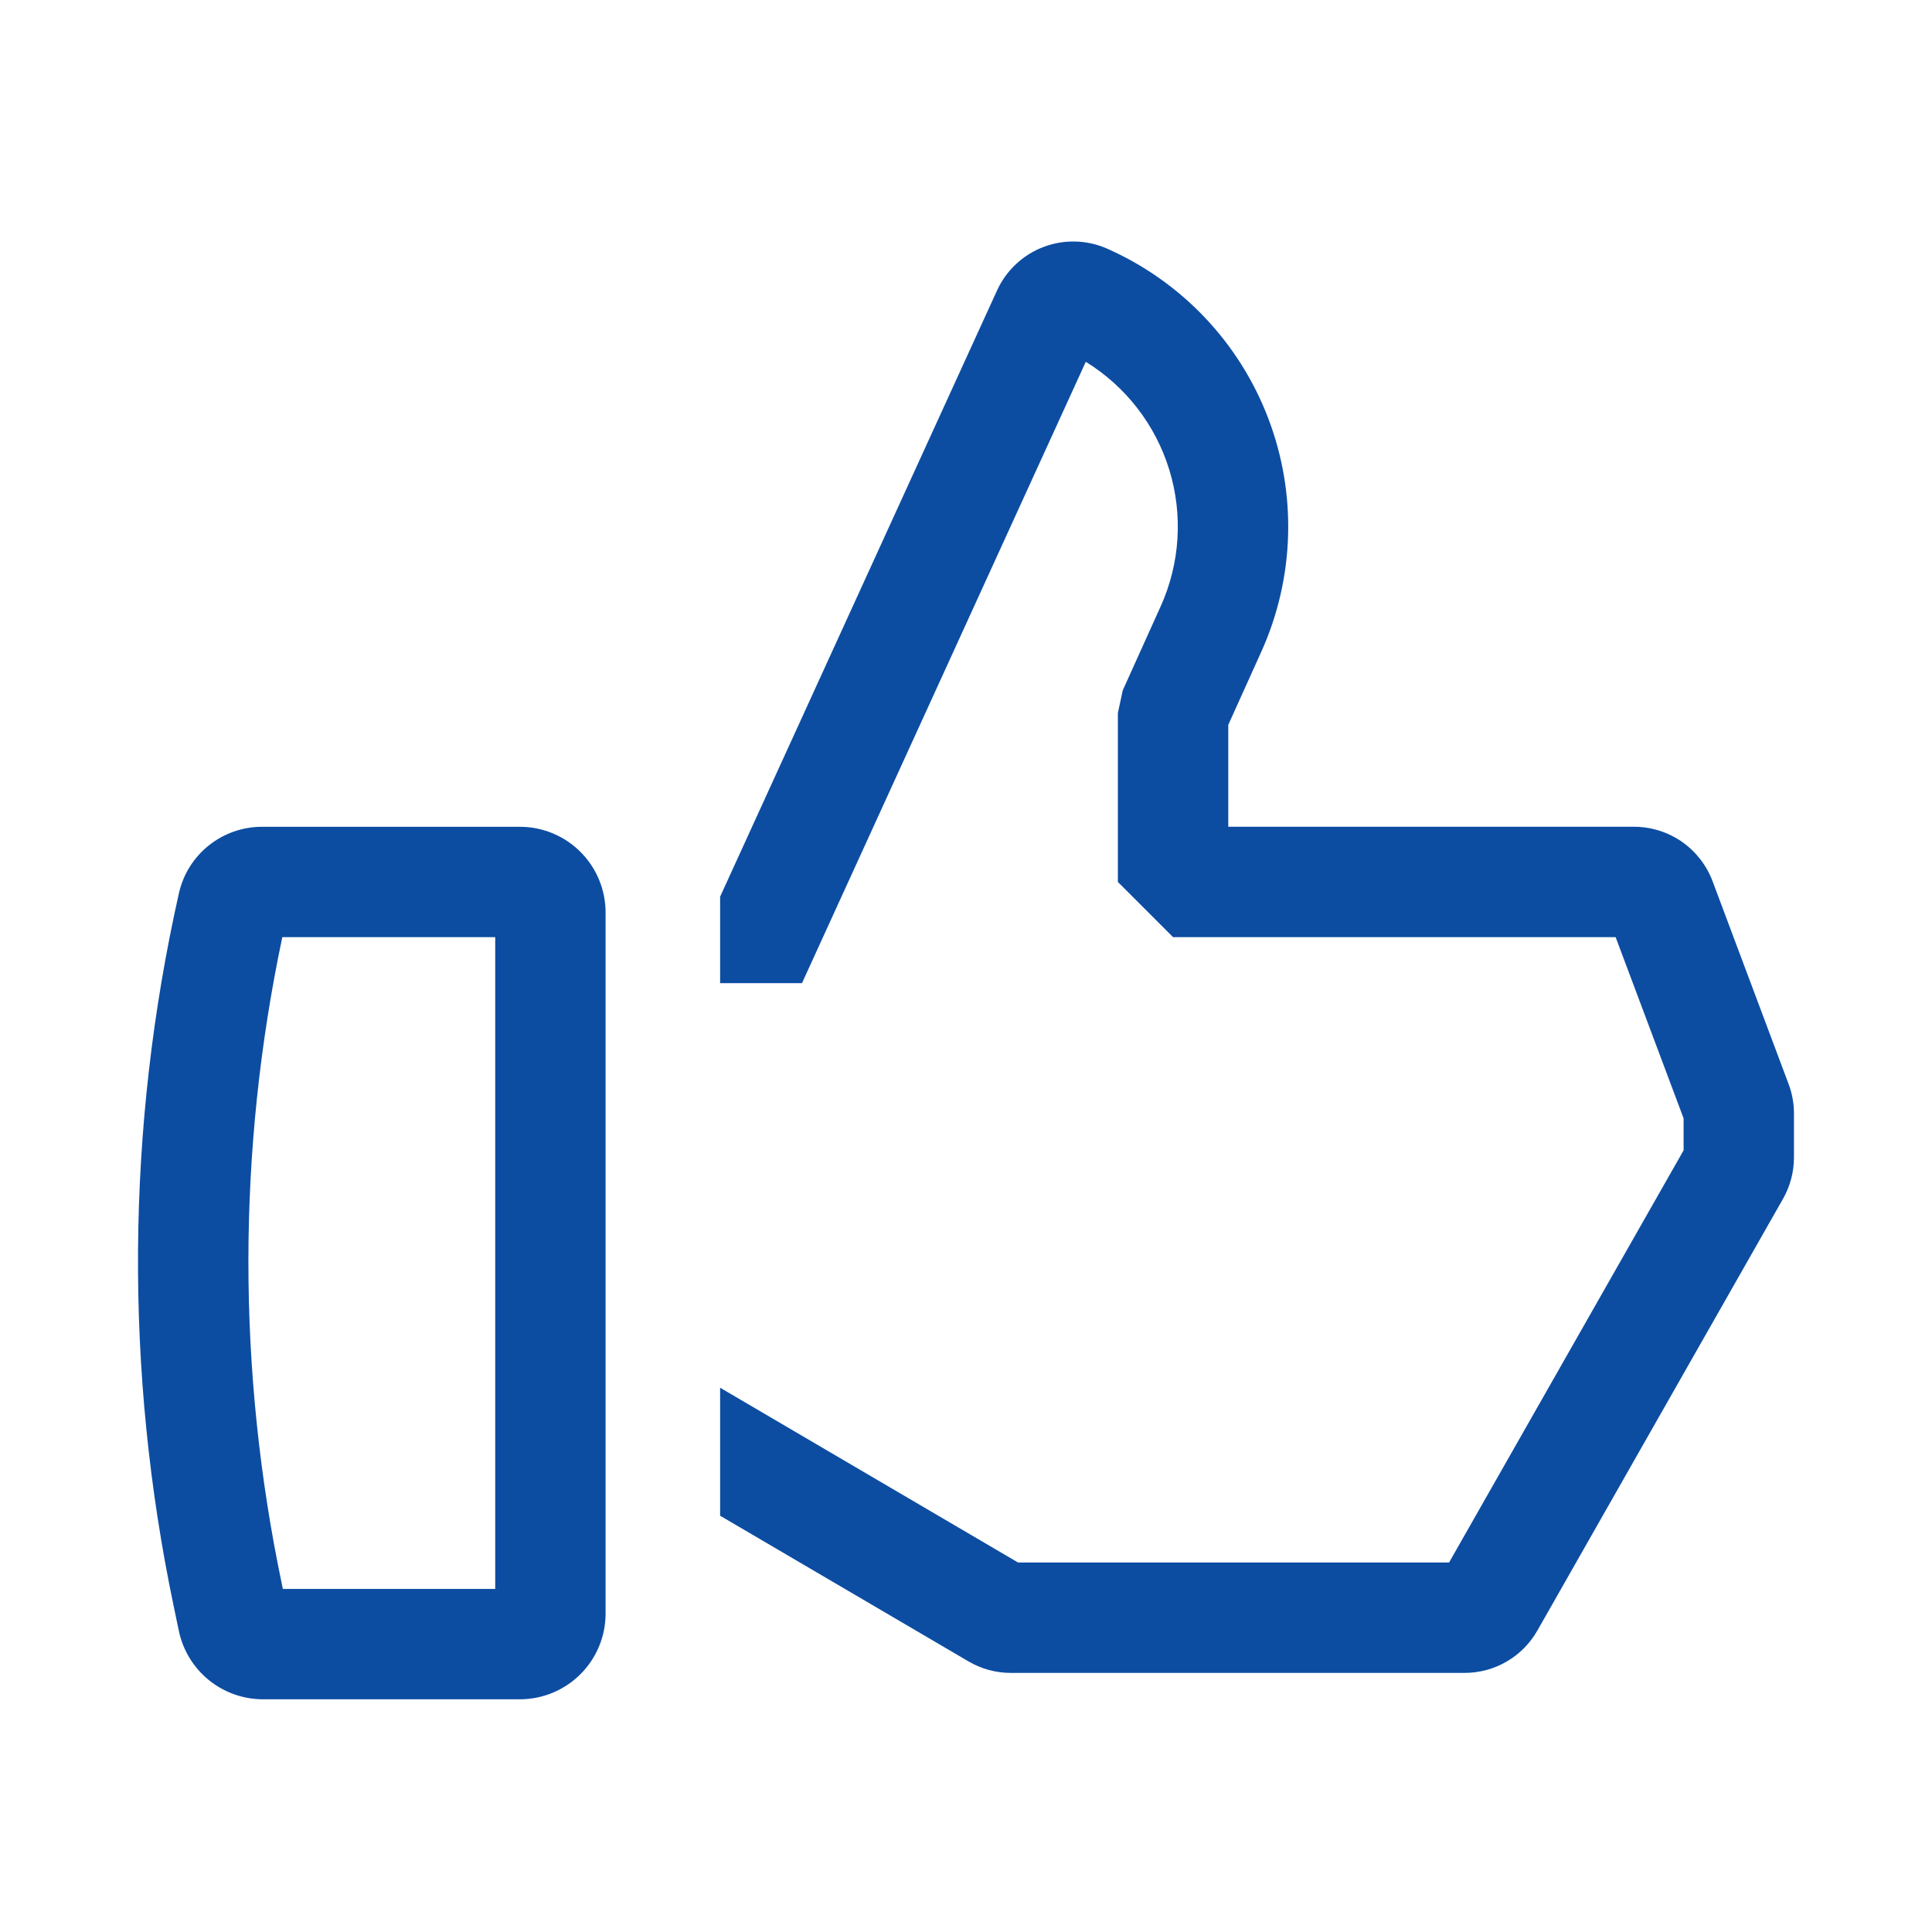 <?xml version="1.0" encoding="UTF-8"?> <svg xmlns="http://www.w3.org/2000/svg" width="56" height="56" viewBox="0 0 56 56" fill="none"><path d="M15.07 23.965H7.606C7.04 23.962 6.491 24.154 6.05 24.507C5.608 24.861 5.302 25.355 5.182 25.908C3.657 32.702 3.607 39.744 5.035 46.559L5.185 47.277C5.303 47.835 5.609 48.336 6.051 48.696C6.494 49.056 7.046 49.253 7.617 49.255H15.07C15.729 49.254 16.36 48.992 16.825 48.527C17.291 48.061 17.553 47.43 17.553 46.772V26.448C17.553 25.79 17.291 25.158 16.825 24.693C16.36 24.227 15.728 23.965 15.07 23.965ZM14.354 46.056H8.198L8.168 45.907C6.872 39.726 6.878 33.343 8.183 27.164H14.354V46.056Z" fill="#0C4DA2"></path><path d="M51.845 31.425L49.637 25.535C49.462 25.074 49.152 24.678 48.748 24.397C48.343 24.117 47.863 23.966 47.371 23.964H35.602V21.011L36.559 18.892C37.038 17.831 37.302 16.686 37.336 15.522C37.37 14.358 37.173 13.2 36.756 12.113C36.34 11.026 35.712 10.032 34.909 9.189C34.106 8.347 33.145 7.671 32.079 7.202C31.497 6.948 30.838 6.933 30.244 7.159C29.651 7.385 29.169 7.835 28.903 8.412L20.873 25.991V28.497H23.246L31.472 10.487C32.633 11.203 33.494 12.317 33.894 13.622C34.293 14.926 34.204 16.331 33.643 17.575L32.544 20.009L32.402 20.667V25.564L34.002 27.164H46.83L48.8 32.416V33.343L42.002 45.29H29.509L20.873 40.224V43.934L28.073 48.157C28.444 48.375 28.867 48.49 29.298 48.49H42.456C42.883 48.489 43.303 48.376 43.672 48.161C44.041 47.947 44.347 47.638 44.559 47.267L51.683 34.746C51.89 34.381 51.999 33.968 51.999 33.549V32.274C51.999 31.984 51.947 31.696 51.845 31.425Z" fill="#0C4DA2"></path></svg> 